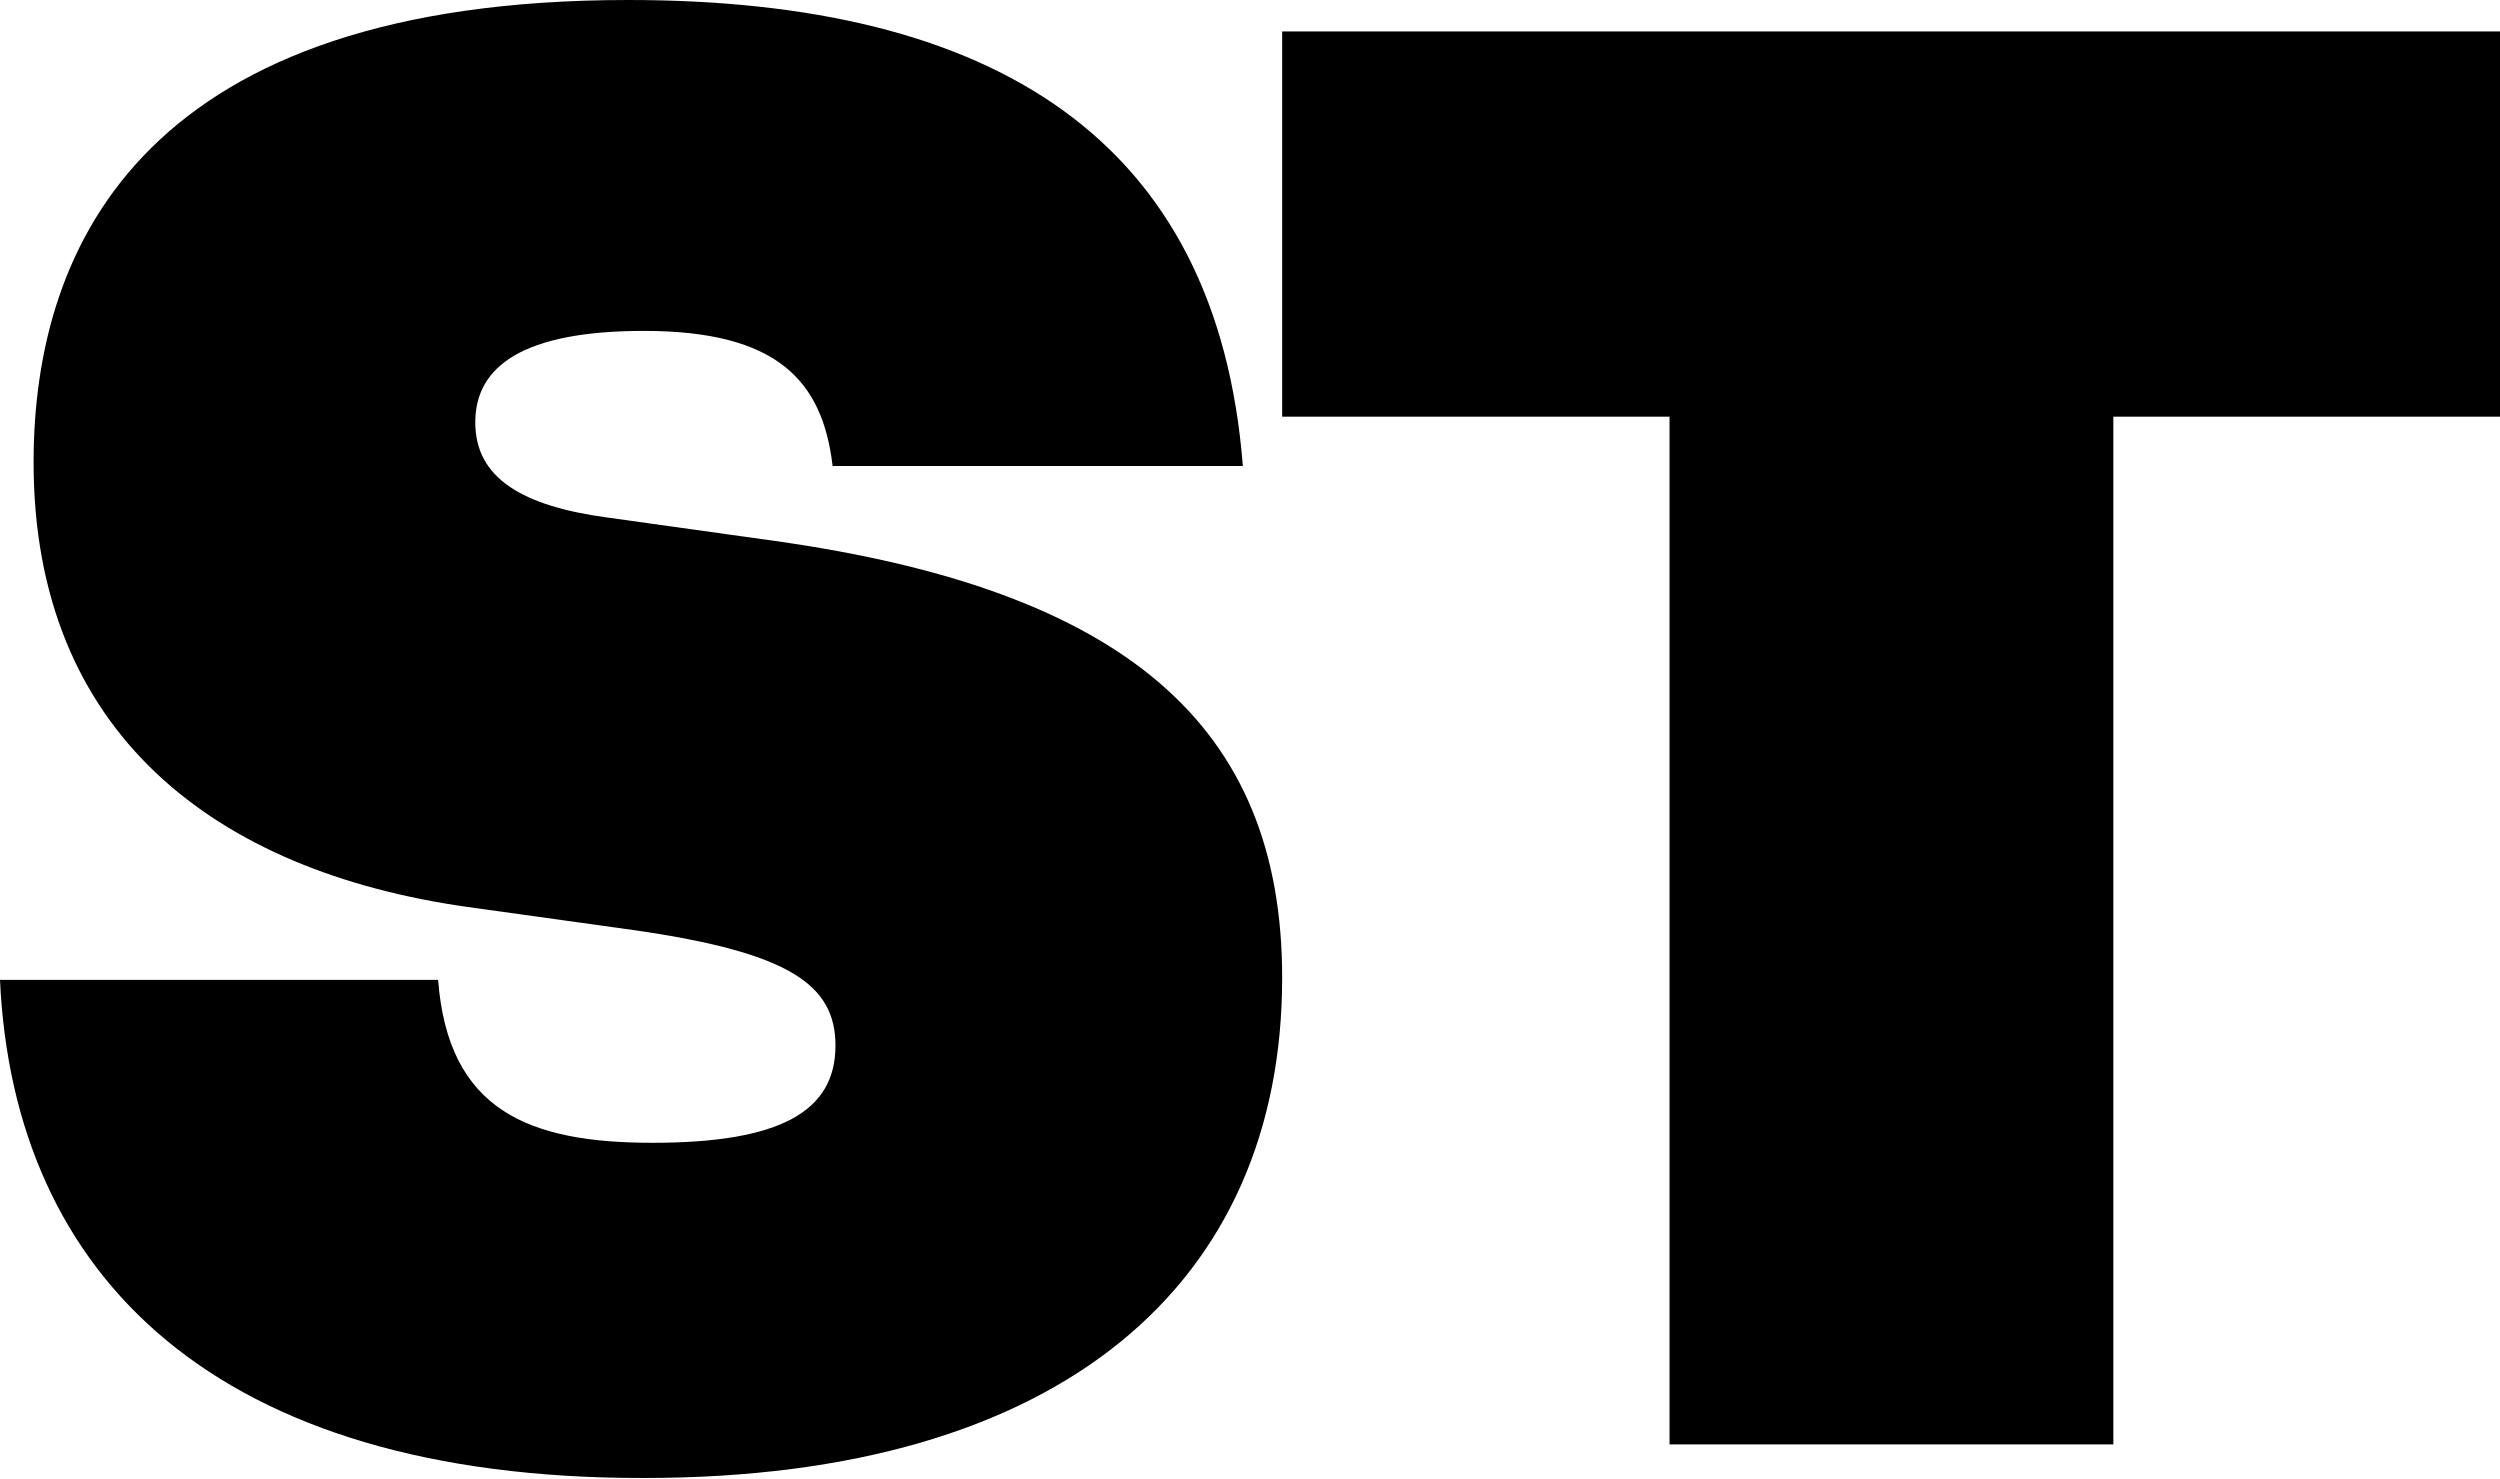 <?xml version="1.0" encoding="utf-8"?>
<!-- Generator: Adobe Illustrator 25.3.1, SVG Export Plug-In . SVG Version: 6.00 Build 0)  -->
<svg version="1.1" id="Layer_1" xmlns="http://www.w3.org/2000/svg" xmlns:xlink="http://www.w3.org/1999/xlink" x="0px" y="0px"
	 viewBox="0 0 349.8 206.9" style="enable-background:new 0 0 349.8 206.9;" xml:space="preserve">
<path d="M0,137.1h61.3c1.4,18.3,12.7,22.8,30,22.8c17.9,0,25.6-4.4,25.6-13.6c0-8.6-6.6-13-27.8-16.1l-23.7-3.3
	c-35.4-5-60.7-24.4-60.7-62.2C4.7,33.6,20.9,0,87.9,0c51.1,0,82.4,19.4,86,65.2h-57.4c-1.4-11.9-7.7-18.9-26.4-18.9
	c-17,0-23.6,5-23.6,12.8s6.6,11.7,18.4,13.3l23.6,3.3c48.9,6.9,70.9,25.8,70.9,61.1c0,42.5-30.5,70-89.3,70
	C30.2,206.9,1.9,178.6,0,137.1"/>
<polygon points="349.8,58.3 295.7,58.3 295.7,202.1 233.6,202.1 233.6,58.3 179.4,58.3 179.4,4.4 349.8,4.4 "/>
</svg>

